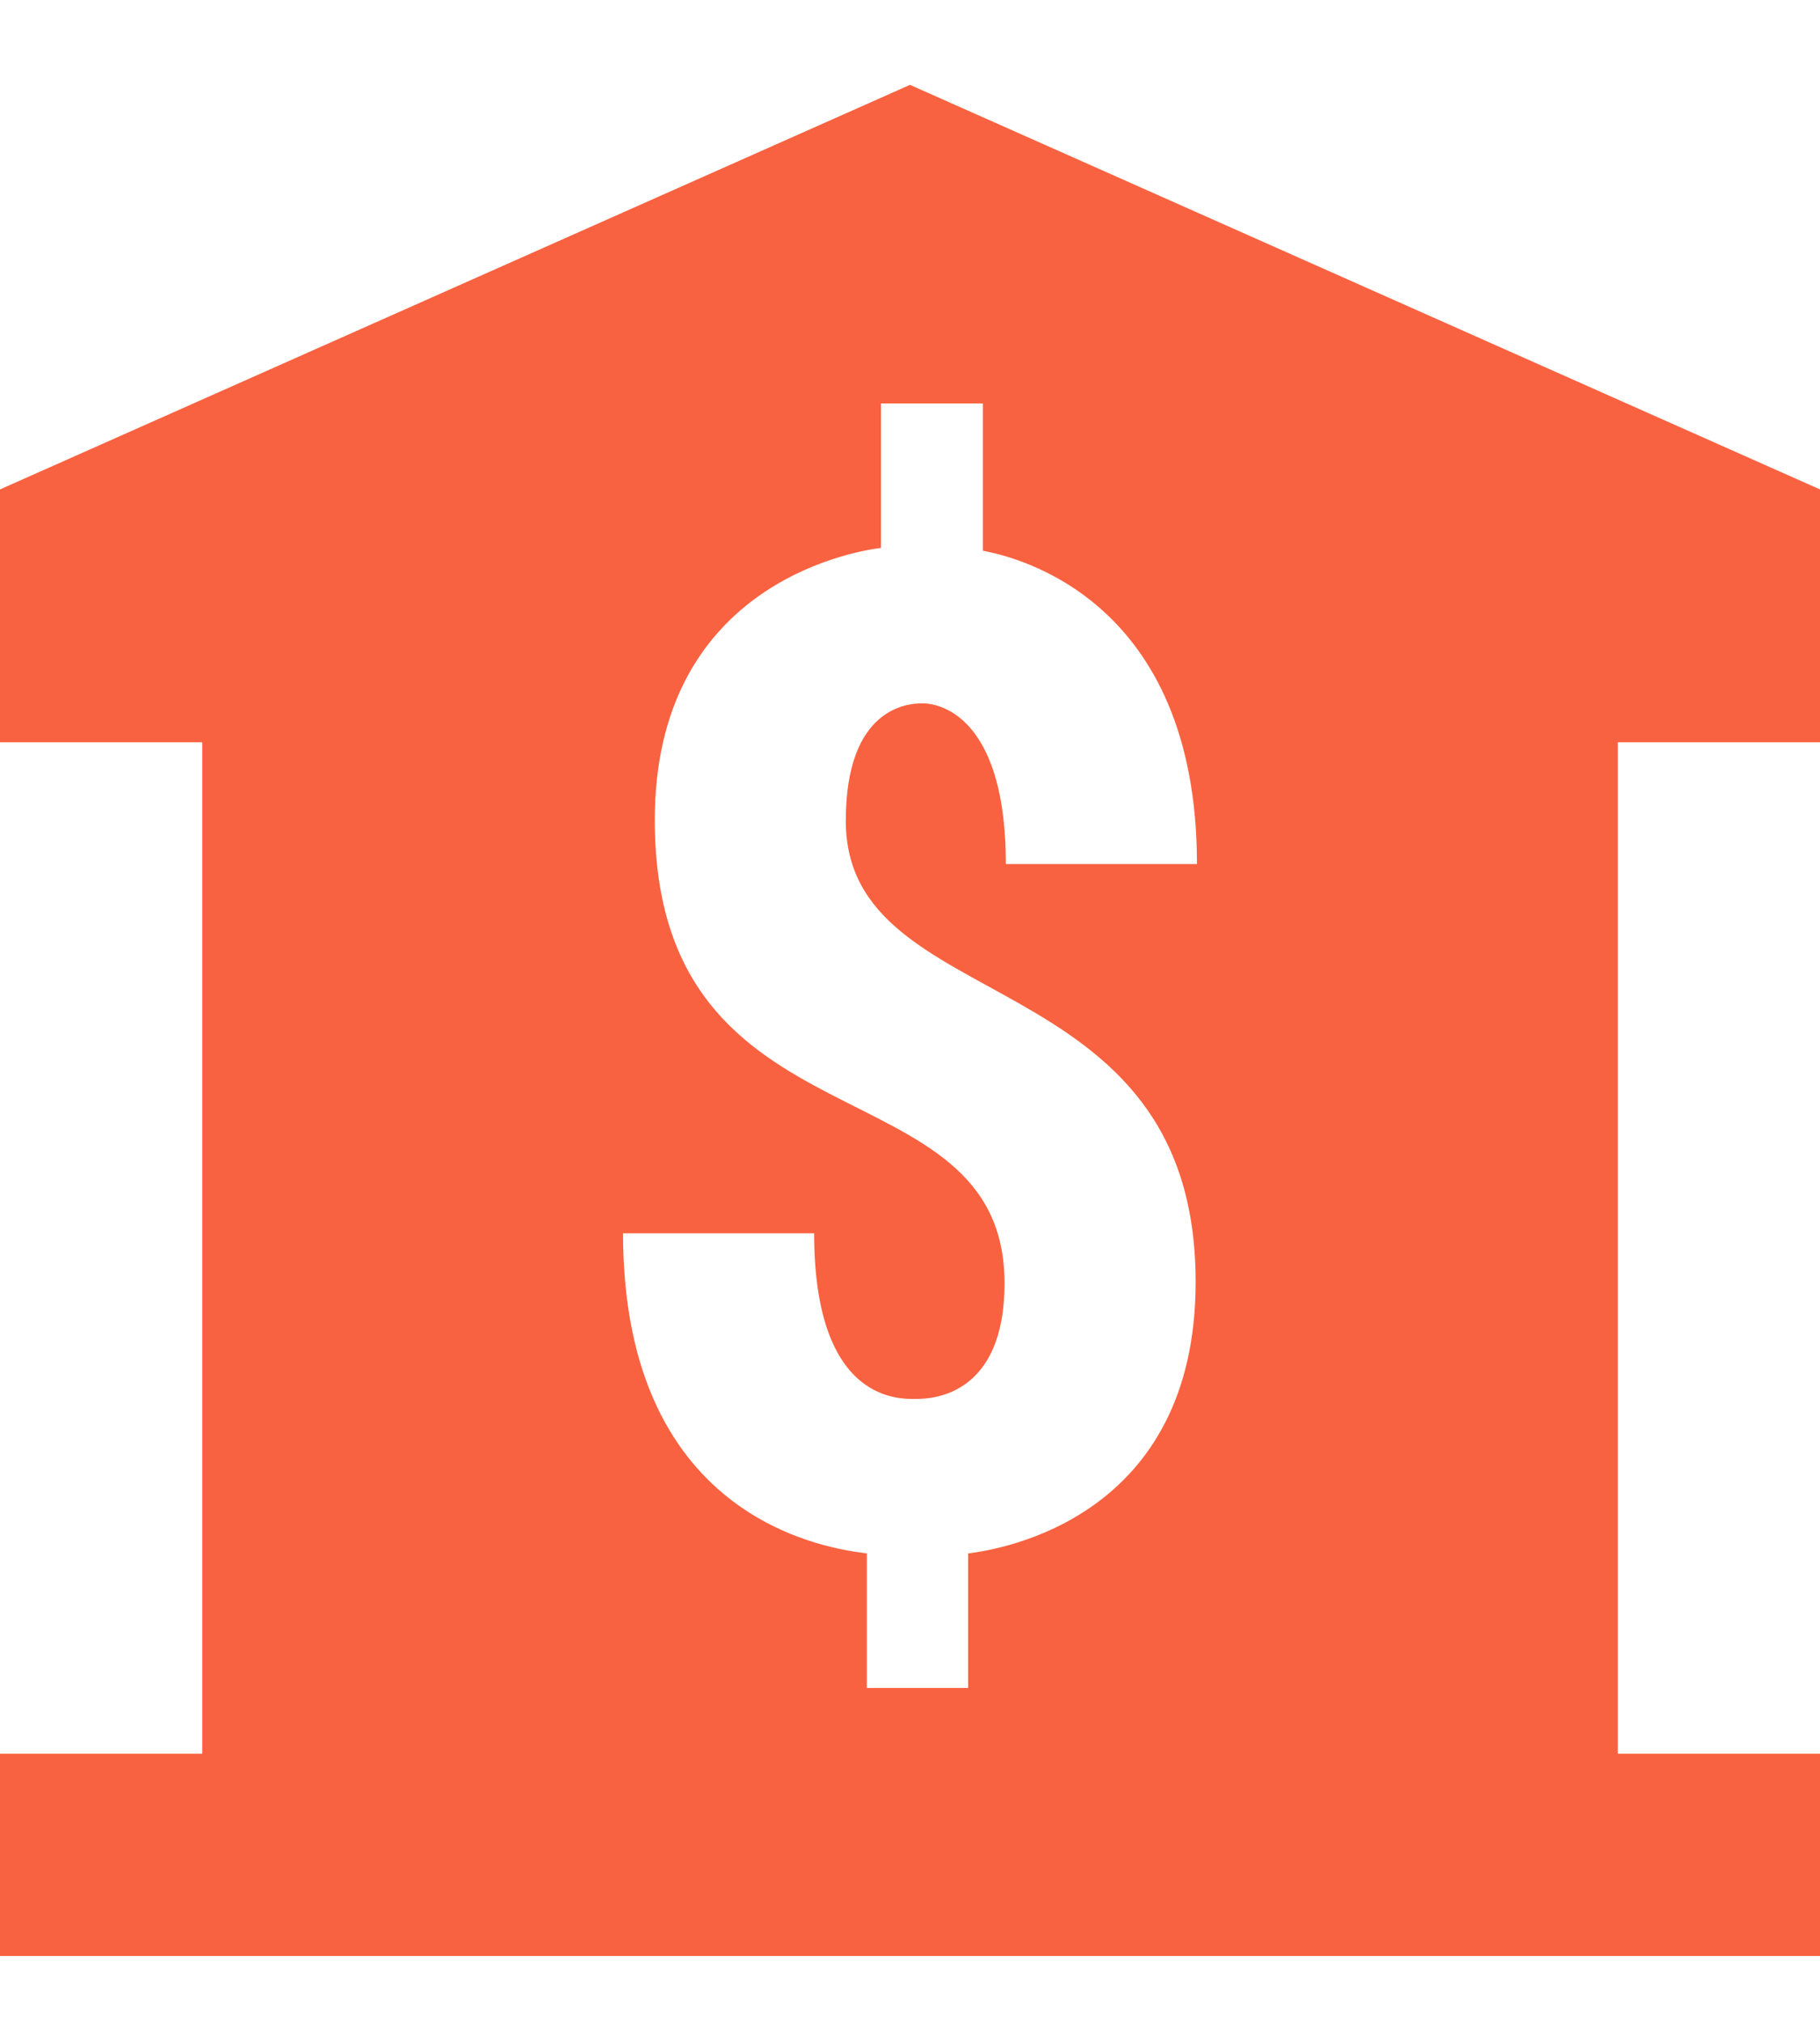 <svg width="18" height="20" viewBox="0 0 18 20" fill="none" xmlns="http://www.w3.org/2000/svg">
<path d="M18 7.339V4.839L9 0.839L0 4.839V7.339H2V17.339H0V19.339H18V17.339H16V7.339H18ZM11.825 12.675C11.825 15.003 9.913 15.317 9.575 15.359V16.689H8.573V15.359C8.261 15.316 6.162 15.086 6.162 12.194H8.052C8.052 13.902 8.933 13.831 9.067 13.831C9.214 13.831 9.935 13.804 9.935 12.688C9.935 10.459 6.476 11.448 6.476 8.107C6.476 5.817 8.374 5.46 8.713 5.417V3.989H9.721V5.445C10.042 5.506 11.838 5.916 11.838 8.543H9.948C9.948 7.17 9.365 6.954 9.12 6.954C8.986 6.954 8.365 6.989 8.365 8.116C8.366 10.082 11.825 9.469 11.825 12.675Z" fill="#f96240"/>
</svg>
